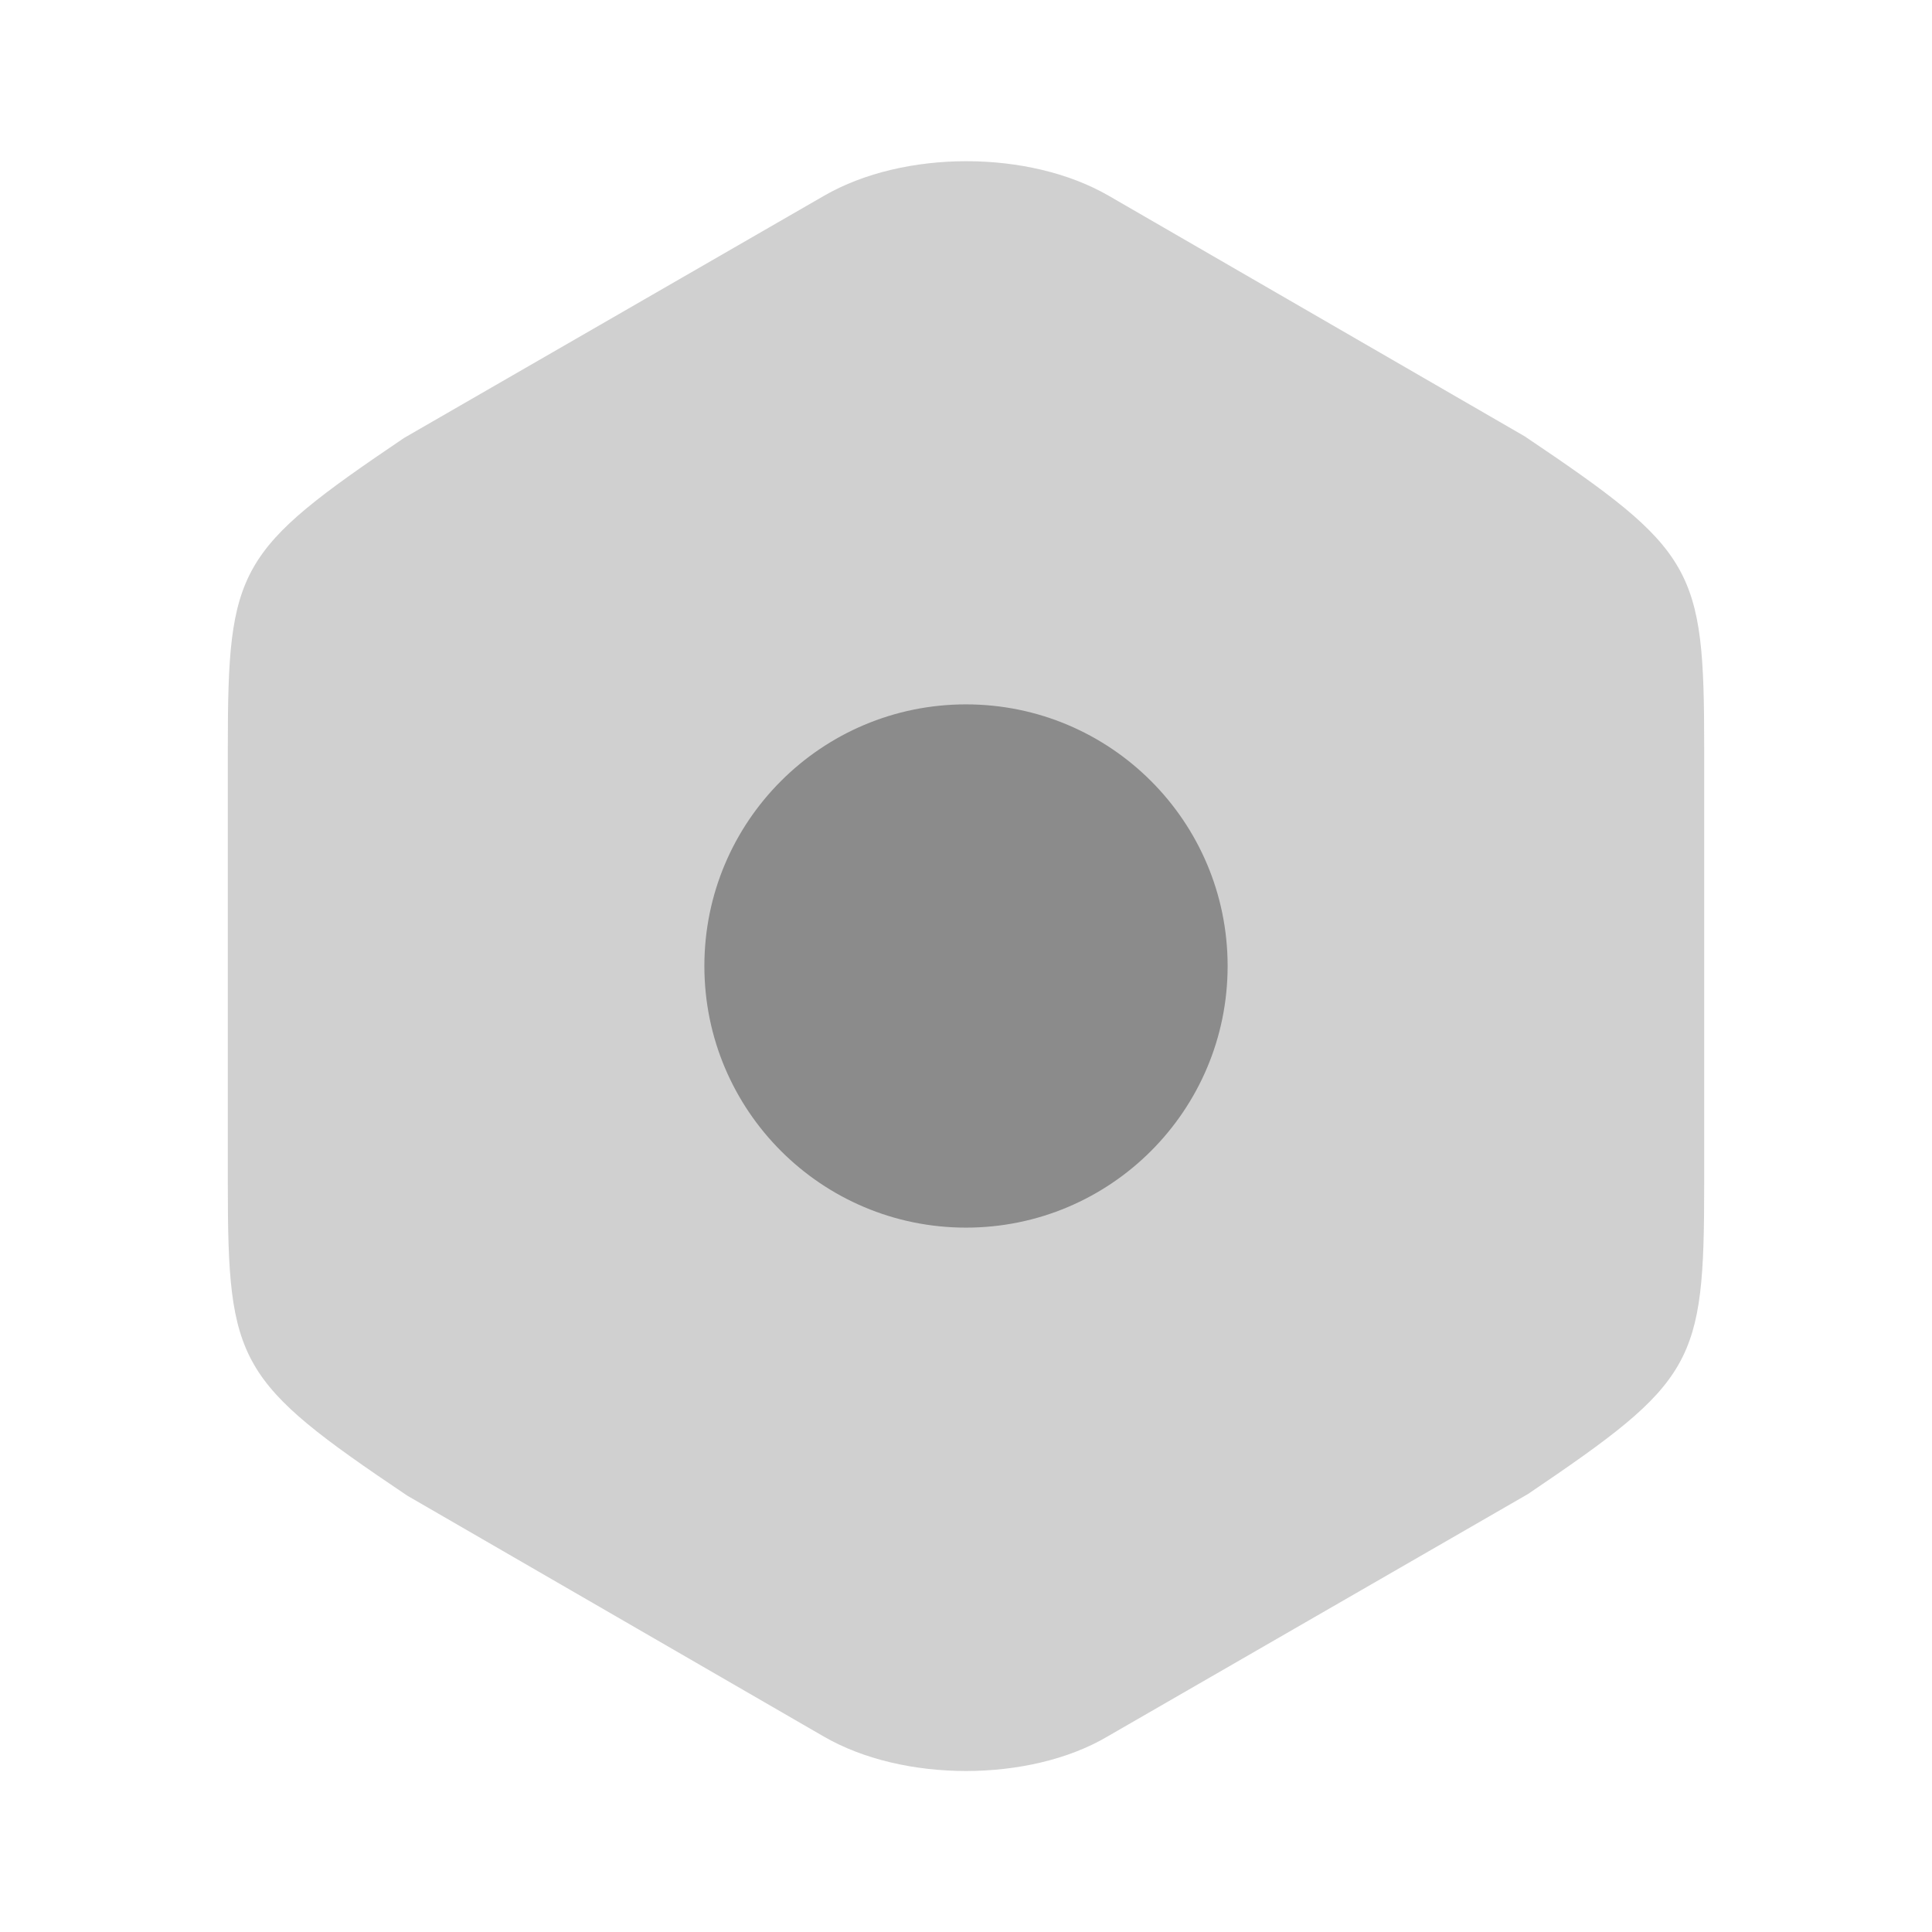 <svg width="24" height="24" viewBox="0 0 24 24" fill="none" xmlns="http://www.w3.org/2000/svg">
<g clip-path="url(#clip0_12338_98115)">
<path opacity="0.4" d="M18.94 5.42L13.77 2.43C12.78 1.86 11.23 1.86 10.24 2.43L5.02 5.44C2.95 6.84 2.83 7.05 2.83 9.28V14.71C2.83 16.94 2.95 17.16 5.06 18.58L10.23 21.57C10.73 21.86 11.37 22 12 22C12.63 22 13.27 21.86 13.76 21.57L18.98 18.56C21.05 17.16 21.17 16.95 21.17 14.72V9.28C21.17 7.05 21.05 6.84 18.94 5.42Z" fill="#8B8B8B"/>
<path d="M12 15.25C13.795 15.25 15.25 13.795 15.25 12C15.25 10.205 13.795 8.75 12 8.75C10.205 8.75 8.75 10.205 8.75 12C8.75 13.795 10.205 15.25 12 15.25Z" fill="#8B8B8B"/>
</g>
<defs>
<clipPath id="clip0_12338_98115">
<rect width="24" height="24" fill="white"/>
</clipPath>
</defs>
</svg>
